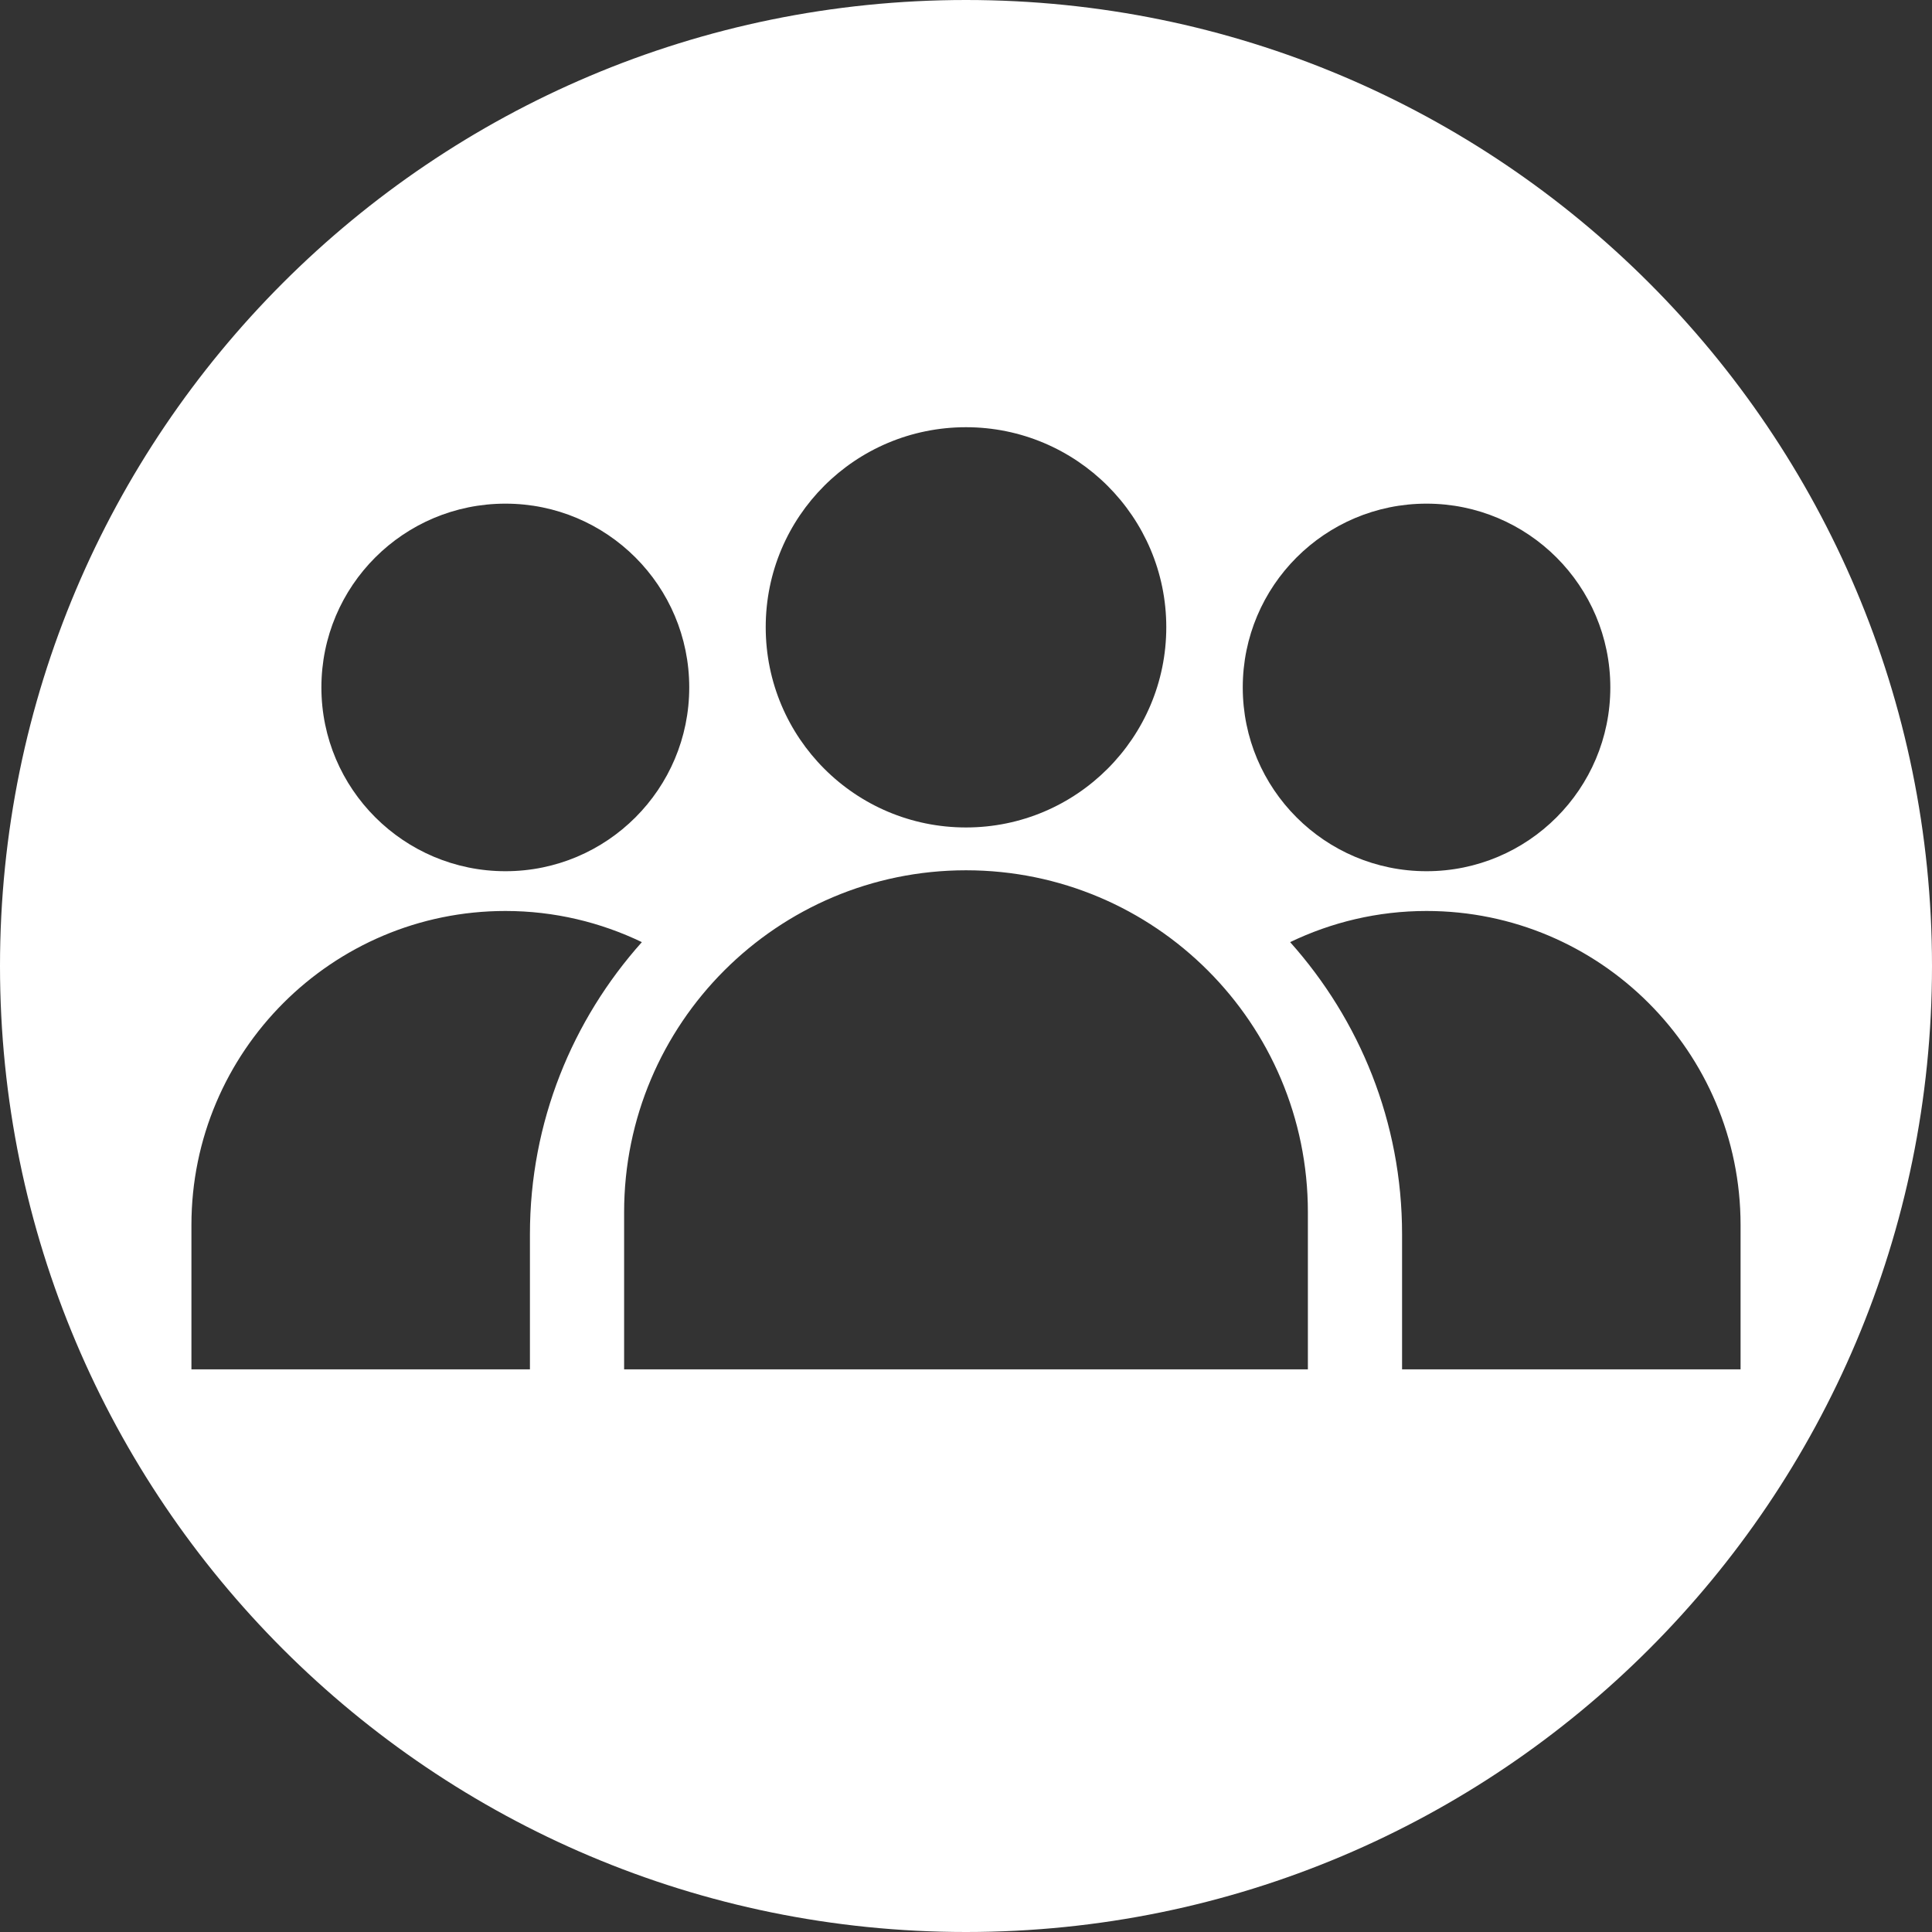 <?xml version="1.0" encoding="UTF-8"?> <svg xmlns="http://www.w3.org/2000/svg" width="48" height="48" viewBox="0 0 48 48" fill="none"><rect x="0" y="0" width="48" height="48" fill="#333333" stroke="none"/><path d="M24 0C10.743 0 0 10.743 0 24C0 37.257 10.743 48 24 48C37.257 48 48 37.257 48 24C48 10.743 37.257 0 24 0ZM35.442 12.513C37.964 12.513 40.008 14.556 40.008 17.079C40.008 19.601 37.964 21.645 35.442 21.645C32.919 21.645 30.876 19.601 30.876 17.079C30.876 14.556 32.919 12.513 35.442 12.513ZM24 10.614C26.743 10.614 28.976 12.839 28.976 15.582C28.976 18.325 26.75 20.558 24 20.558C21.25 20.558 19.024 18.332 19.024 15.582C19.024 12.832 21.25 10.614 24 10.614ZM12.558 12.513C15.081 12.513 17.124 14.556 17.124 17.079C17.124 19.601 15.081 21.645 12.558 21.645C10.036 21.645 7.985 19.601 7.985 17.079C7.985 14.556 10.028 12.513 12.558 12.513ZM13.166 34.021H4.756V30.435C4.756 26.127 8.251 22.633 12.558 22.633C13.774 22.633 14.921 22.914 15.947 23.407C14.222 25.337 13.166 27.875 13.166 30.663V34.021ZM32.494 34.021H15.506V30.116C15.506 25.428 19.312 21.622 24 21.622C28.688 21.622 32.494 25.421 32.494 30.116V34.021ZM34.834 34.021V30.663C34.834 27.875 33.778 25.337 32.053 23.407C33.079 22.914 34.226 22.633 35.442 22.633C39.749 22.633 43.244 26.127 43.244 30.435V34.021H34.834Z" fill="white"></path></svg> 